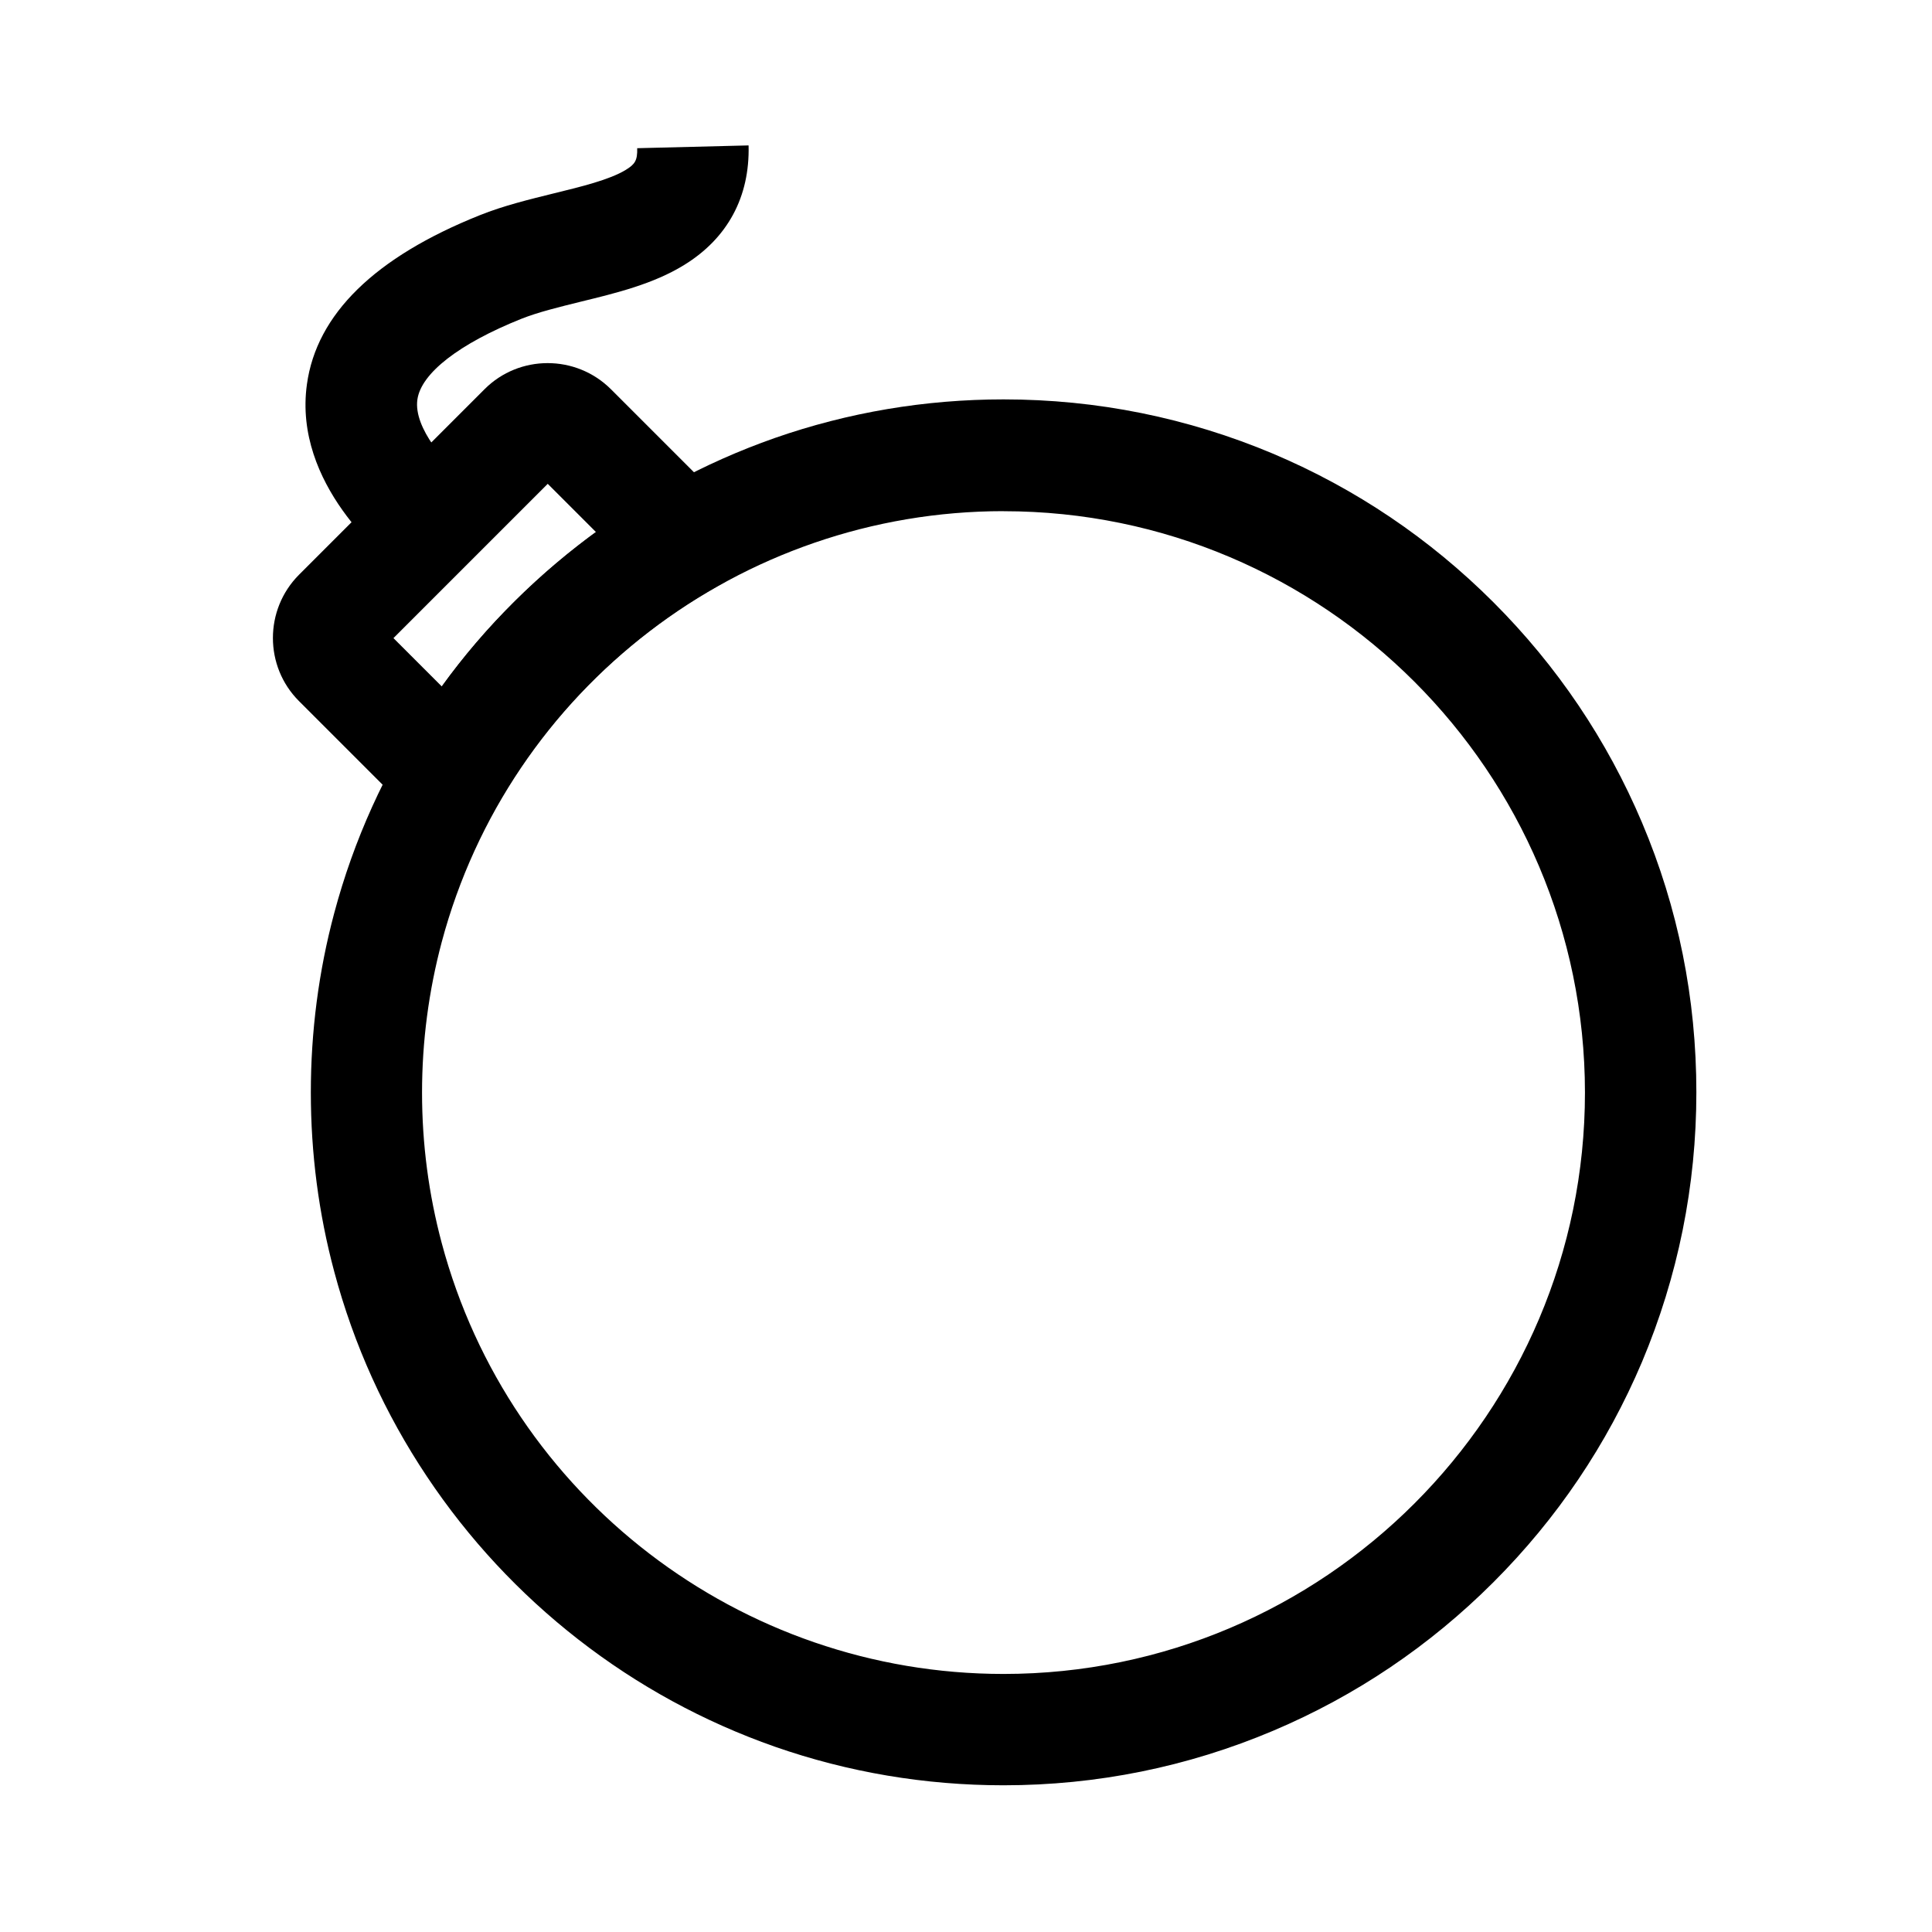 <?xml version="1.0" encoding="UTF-8"?>
<!-- Uploaded to: SVG Repo, www.svgrepo.com, Generator: SVG Repo Mixer Tools -->
<svg fill="#000000" width="800px" height="800px" version="1.1" viewBox="144 144 512 512" xmlns="http://www.w3.org/2000/svg">
 <g>
  <path d="m409.94 617.12c-20.762 0-41.18-3.445-60.613-10.234-18.793-6.594-36.309-16.137-52.102-28.438-15.598-12.152-29.078-26.668-40.051-43.098-11.168-16.727-19.434-34.98-24.602-54.367-4.133-15.398-6.199-31.391-6.199-47.477 0-16.09 2.066-32.078 6.199-47.527 5.164-19.336 13.43-37.637 24.602-54.367 10.973-16.434 24.453-30.945 40.051-43.098 15.793-12.301 33.309-21.844 52.102-28.438 19.434-6.789 39.852-10.234 60.613-10.234 24.797 0 48.805 4.871 71.488 14.414 21.844 9.25 41.477 22.484 58.352 39.359s30.109 36.508 39.359 58.352c9.594 22.633 14.414 46.691 14.414 71.488s-4.871 48.805-14.414 71.488c-9.25 21.844-22.484 41.477-39.359 58.352s-36.508 30.109-58.352 39.359c-22.684 9.594-46.742 14.465-71.488 14.465zm0-337.66c-69.668 0-130.92 46.938-148.88 114.2-3.445 12.941-5.215 26.32-5.215 39.902 0 13.578 1.77 26.961 5.215 39.852 17.957 67.258 79.164 114.2 148.88 114.2 84.969 0 154.09-69.125 154.09-154.09-0.047-84.973-69.176-154.05-154.09-154.05z"/>
  <path d="m266.62 373.18-43.395-43.395c-9.199-9.199-9.199-24.207 0-33.457l49.199-49.199c9.199-9.199 24.207-9.199 33.457 0l43.492 43.492-16.777 9.594c-11.219 6.394-22.188 14.859-31.832 24.453-9.594 9.594-17.613 20.023-24.551 31.93zm-18.352-60.074 12.793 12.793c5.656-7.824 11.906-15.152 18.844-22.043 6.84-6.84 14.316-13.188 22.043-18.844l-12.793-12.793z"/>
  <path d="m249 294.22c-2.805-2.164-27.355-21.844-23.664-48.363 2.559-18.598 18.008-33.703 45.805-44.82 6.394-2.559 13.137-4.184 19.68-5.805 7.231-1.77 14.711-3.59 18.992-6.199 2.41-1.477 3.148-2.461 3.051-5.758l29.52-0.738c0.344 13.629-5.559 24.602-17.074 31.684-8.215 5.066-18.008 7.43-27.453 9.742-5.758 1.426-11.219 2.754-15.695 4.527-16.48 6.594-26.566 14.414-27.551 21.402-1.082 7.625 7.922 17.418 12.496 21.008l-0.051-0.051z"/>
 </g>
</svg>